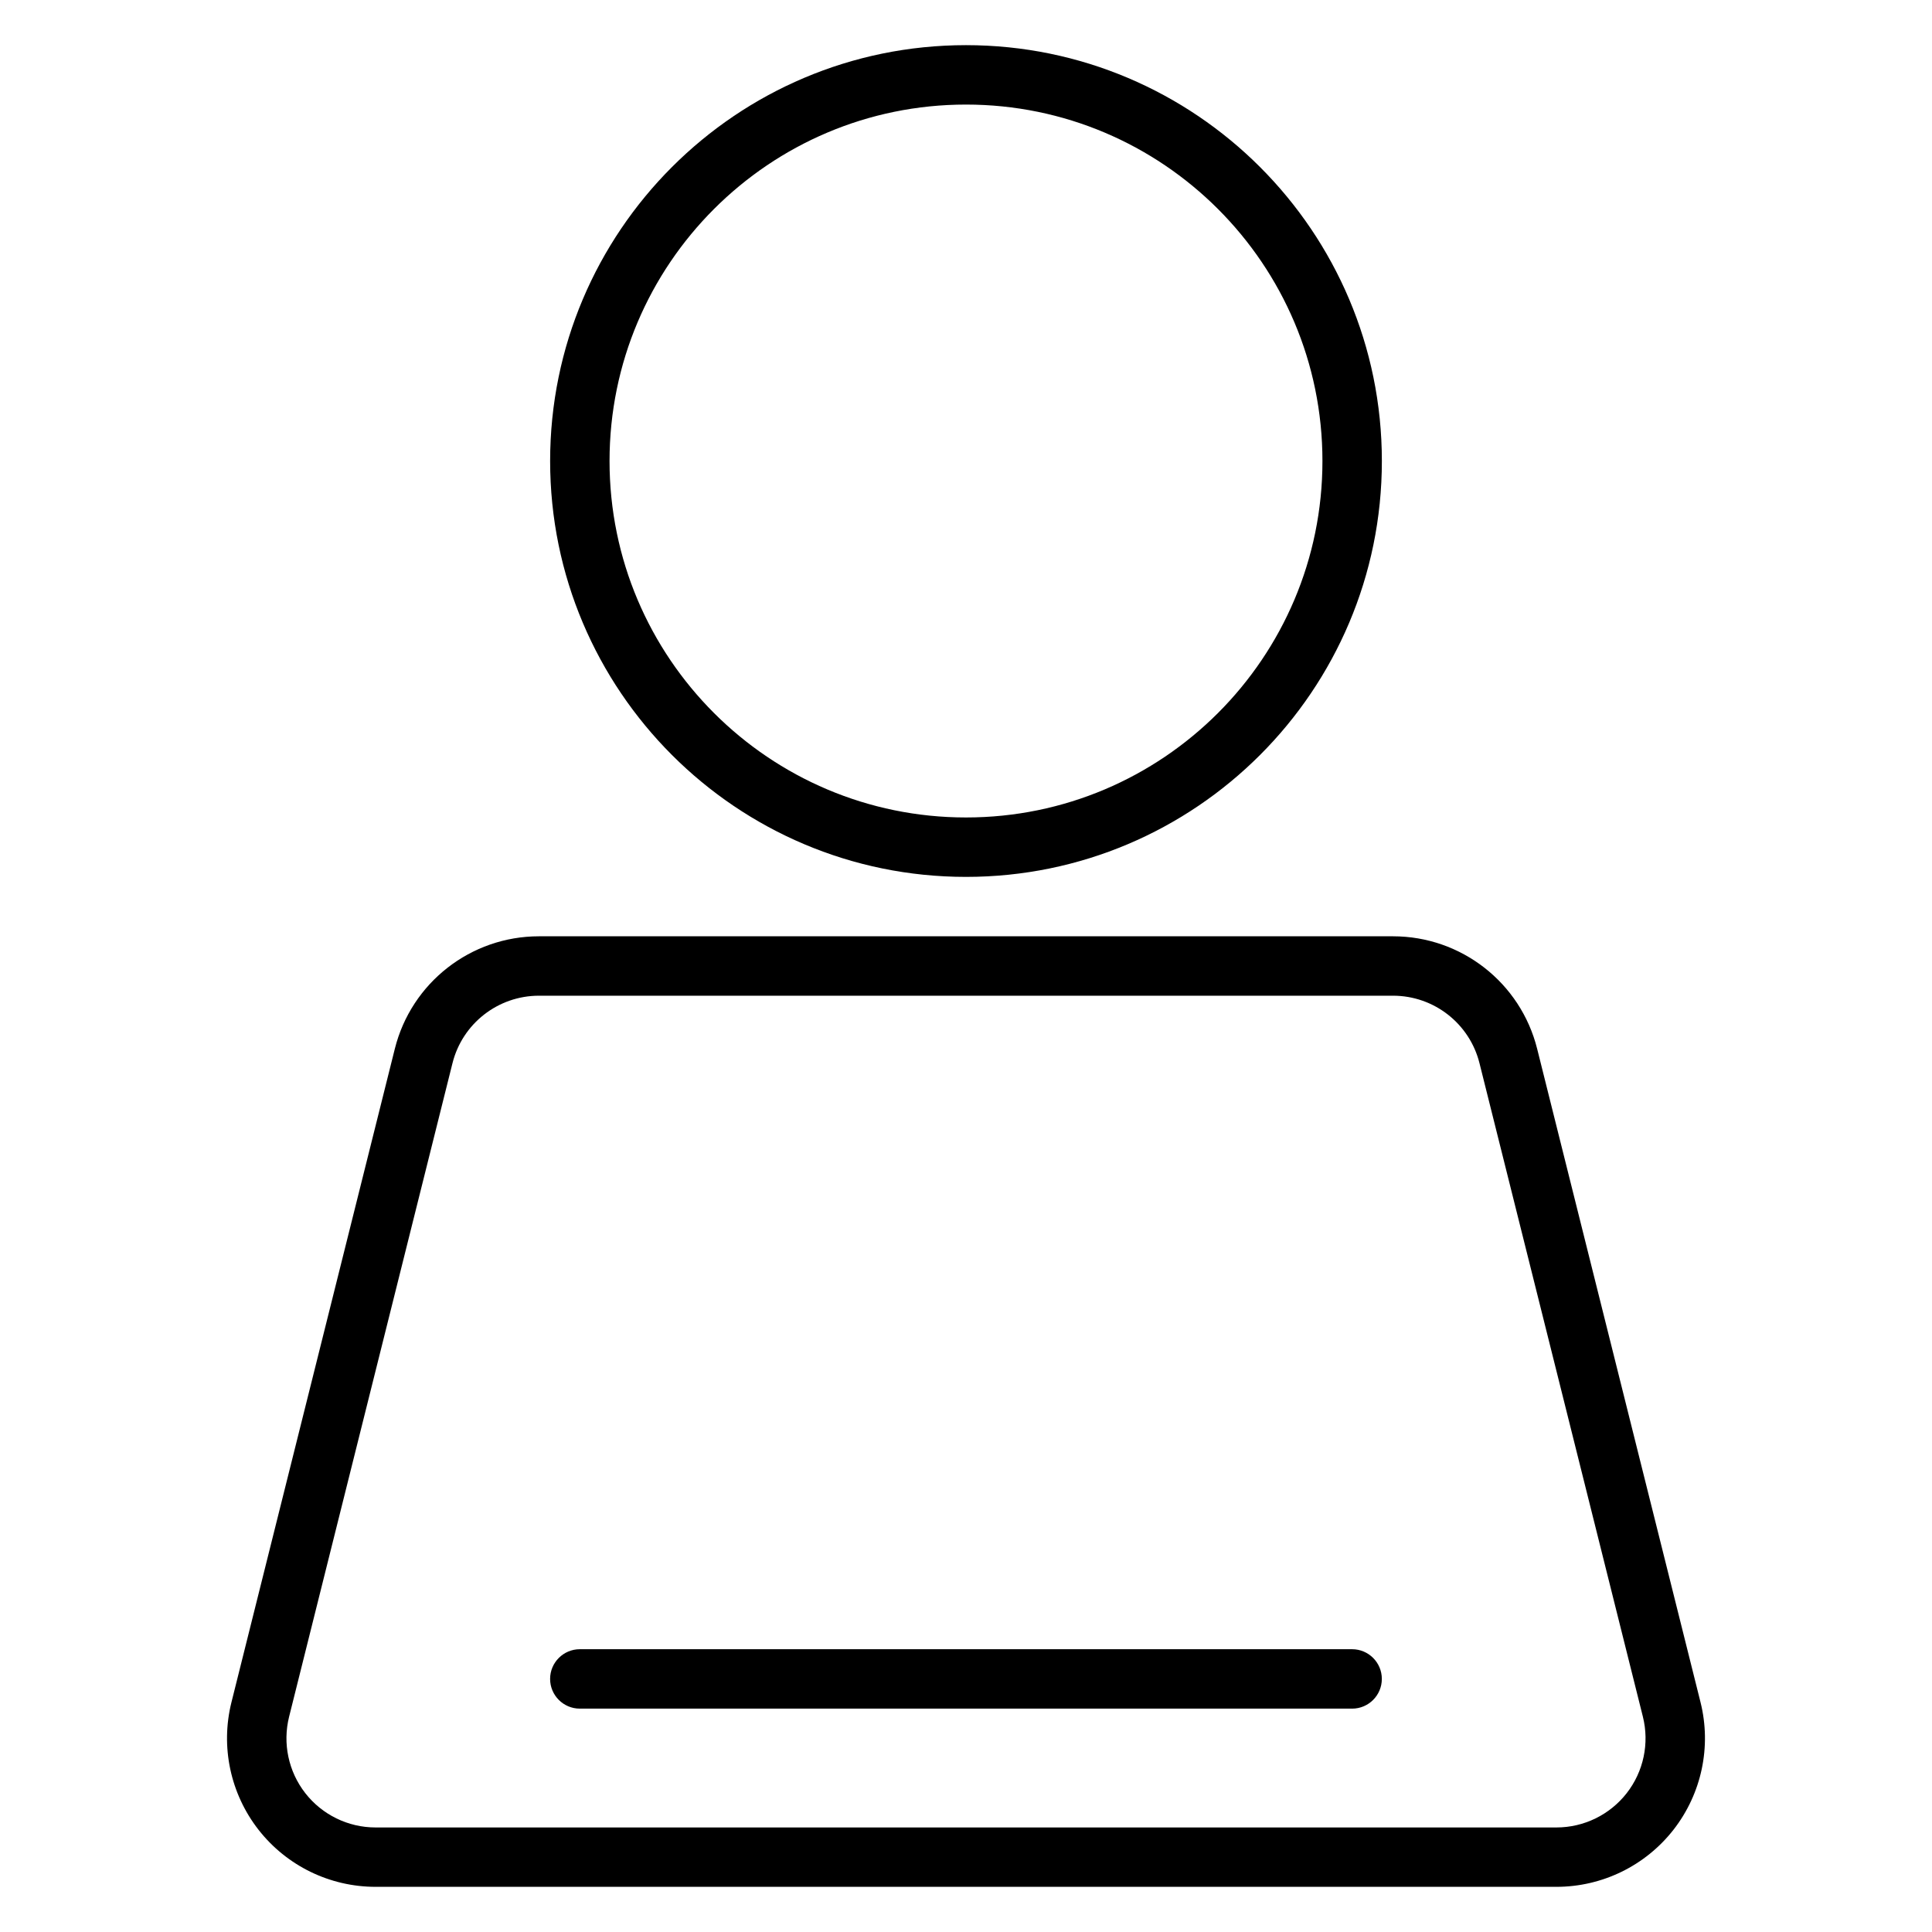 <?xml version="1.0" encoding="UTF-8"?>
<!-- Uploaded to: ICON Repo, www.svgrepo.com, Generator: ICON Repo Mixer Tools -->
<svg fill="#000000" width="800px" height="800px" version="1.1" viewBox="144 144 512 512" xmlns="http://www.w3.org/2000/svg">
 <path d="m551.36 421.94c-4.387-17.523-20.129-29.812-38.188-29.812h-226.35c-18.059 0-33.805 12.289-38.188 29.812-10.172 40.691-30.969 123.88-43.297 173.18-2.938 11.762-0.293 24.215 7.164 33.773 7.461 9.555 18.898 15.137 31.023 15.137h312.95c12.121 0 23.559-5.582 31.023-15.137 7.453-9.559 10.098-22.012 7.16-33.773zm-15.281 3.816c-2.629-10.508-12.074-17.883-22.906-17.883h-226.35c-10.832 0-20.281 7.375-22.91 17.883-10.168 40.691-30.977 123.88-43.297 173.19-1.762 7.059-0.18 14.531 4.293 20.262 4.477 5.731 11.344 9.086 18.617 9.086h312.95c7.273 0 14.137-3.356 18.617-9.086 4.469-5.731 6.051-13.203 4.289-20.262zm-238.42 171.05h204.67c4.344 0 7.871-3.527 7.871-7.875 0-4.344-3.527-7.871-7.871-7.871h-204.67c-4.348 0-7.875 3.527-7.875 7.871 0 4.348 3.527 7.875 7.875 7.875zm102.34-440.84c-60.828 0-110.21 49.383-110.21 110.21 0 60.824 49.383 110.21 110.21 110.21 60.824 0 110.21-49.383 110.21-110.21 0-60.828-49.383-110.21-110.21-110.21zm0 15.746c52.137 0 94.461 42.328 94.461 94.465 0 52.133-42.324 94.461-94.461 94.461s-94.465-42.328-94.465-94.461c0-52.137 42.328-94.465 94.465-94.465z" fill-rule="evenodd"/>
</svg>
